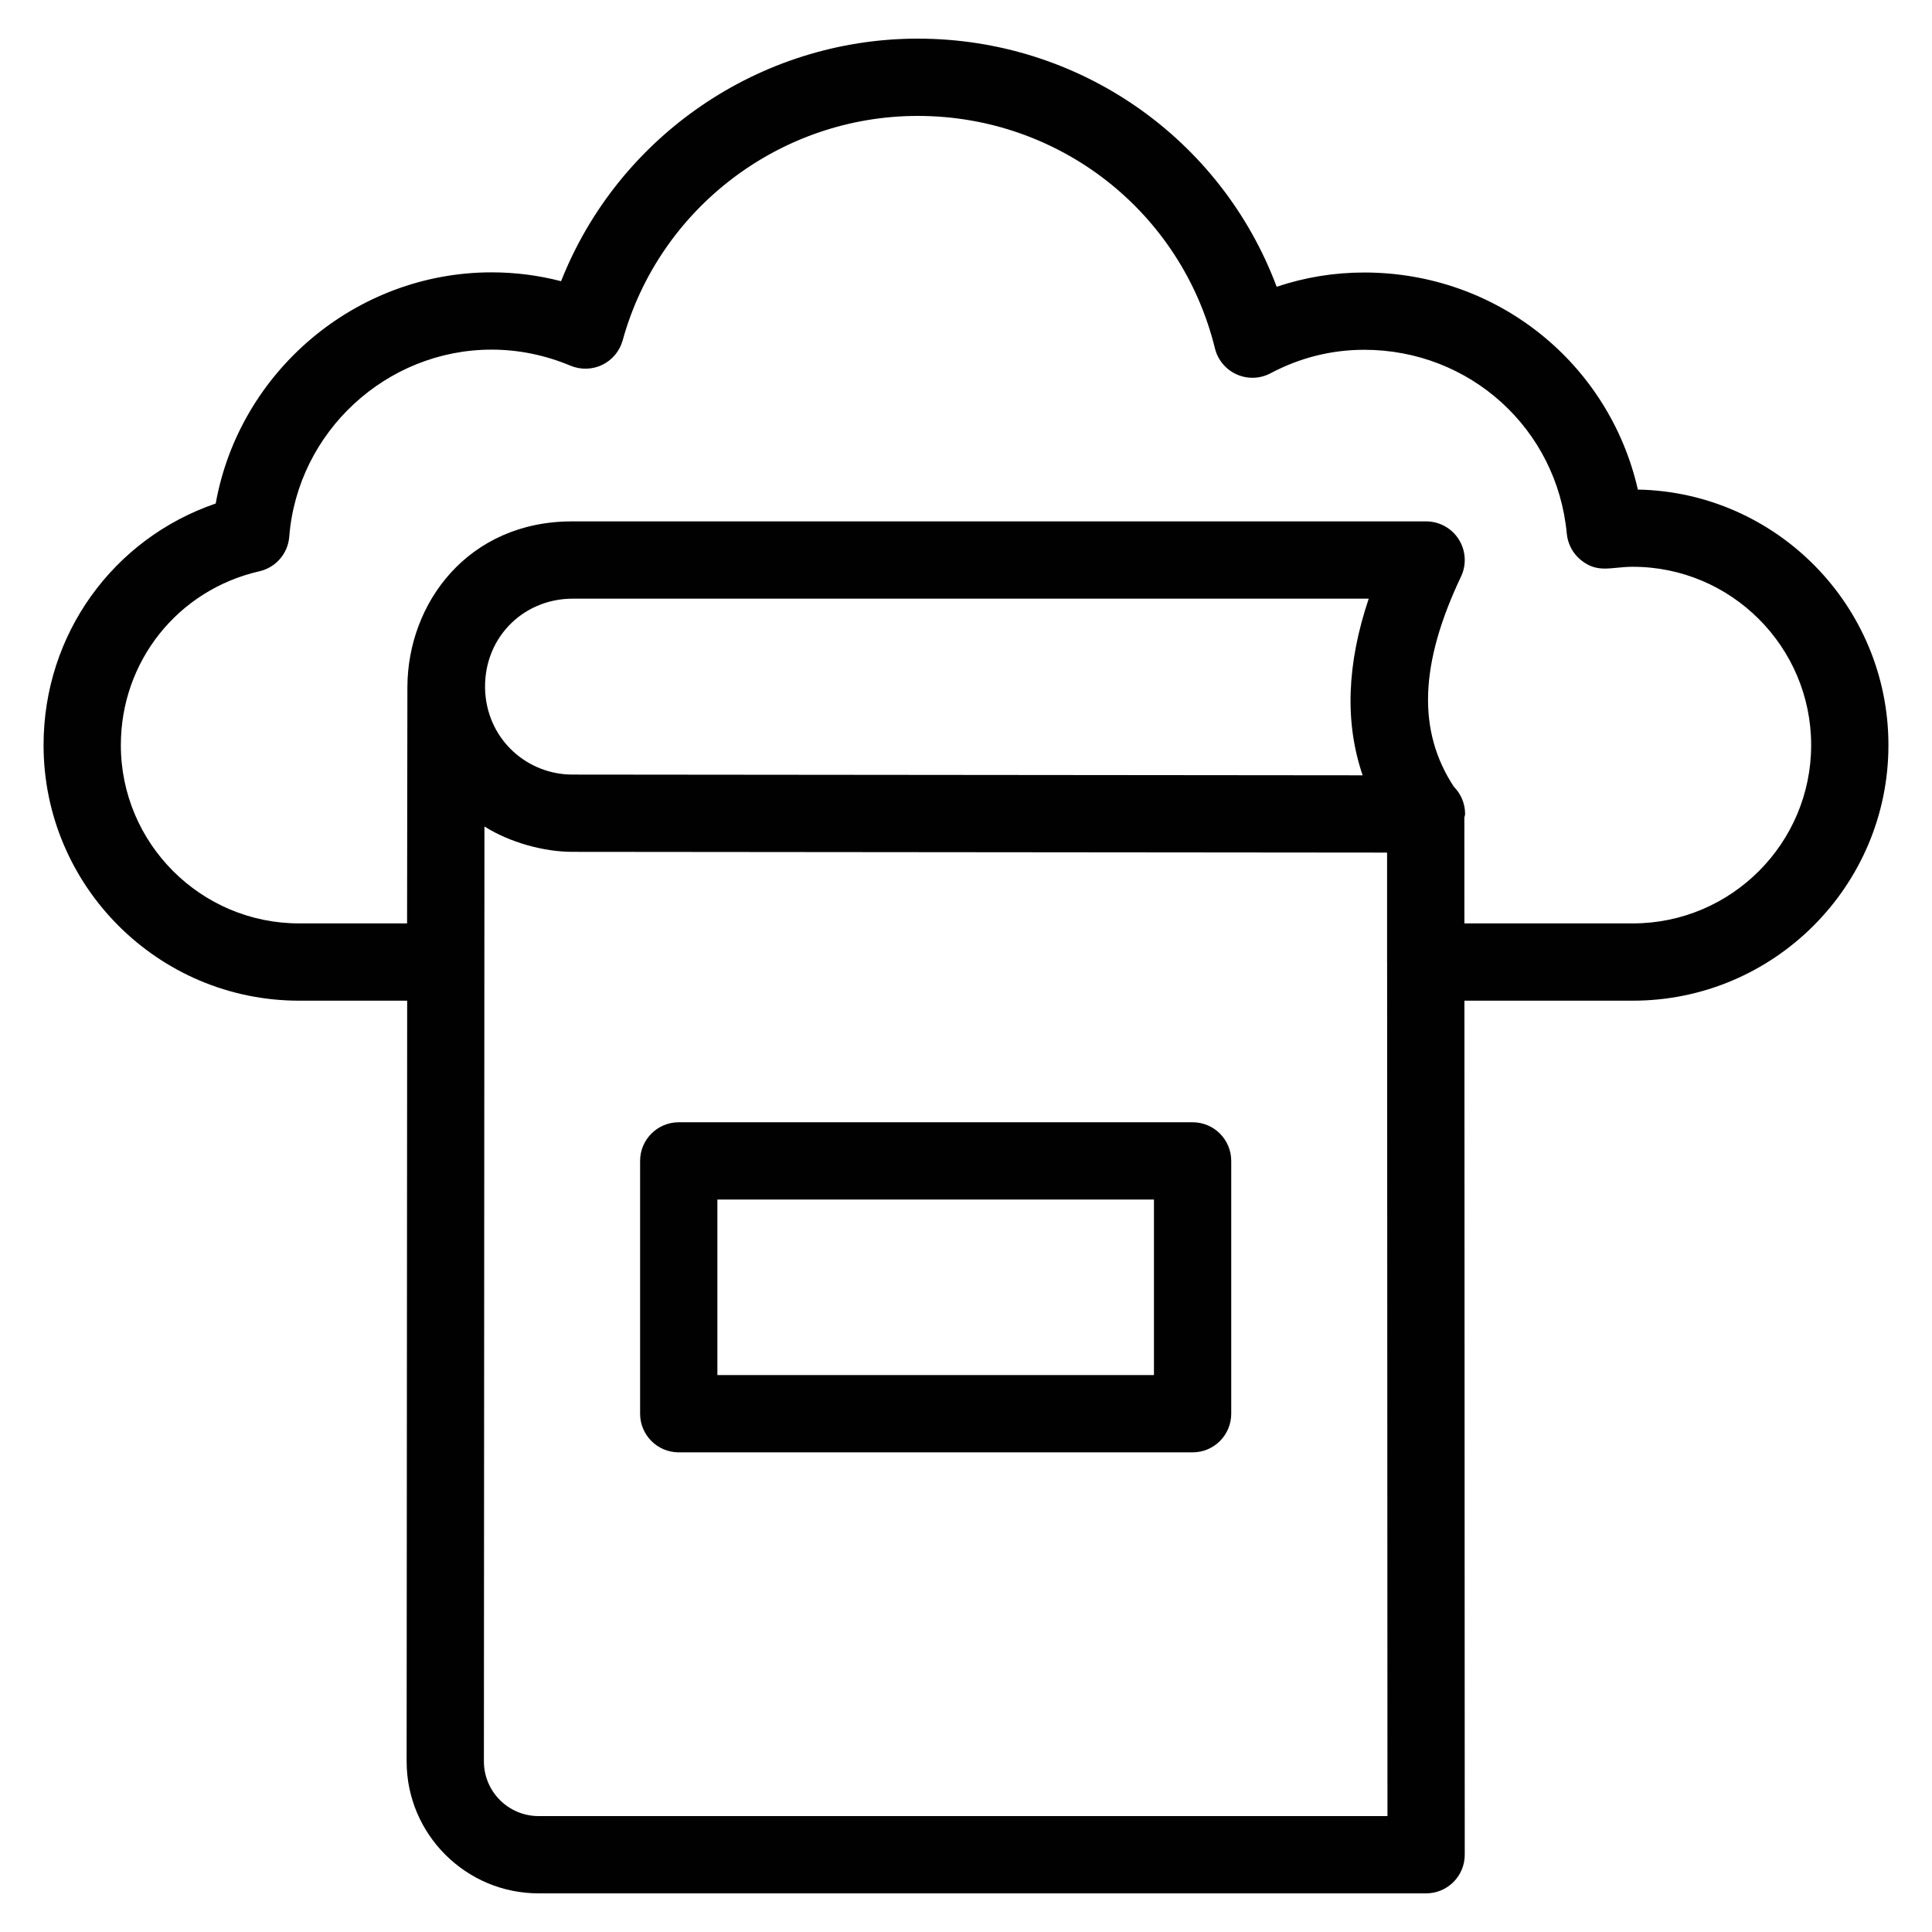 <svg width="60" height="60" viewBox="0 0 60 60" fill="none" xmlns="http://www.w3.org/2000/svg">
<path d="M50.865 15.204C49.974 11.29 46.503 8.463 42.367 8.463C41.434 8.463 40.523 8.612 39.648 8.906C37.926 4.306 33.525 1.2 28.502 1.2C23.587 1.2 19.198 4.241 17.425 8.733C16.719 8.55 15.996 8.458 15.267 8.458C11.042 8.458 7.43 11.549 6.699 15.637C3.513 16.728 1.353 19.702 1.353 23.14C1.353 27.517 4.913 31.077 9.29 31.077H12.645L12.628 54.701C12.628 56.962 14.466 58.8 16.726 58.8H44.289C44.608 58.8 44.913 58.674 45.138 58.449C45.363 58.224 45.489 57.918 45.489 57.6L45.479 31.077H50.709C55.086 31.077 58.647 27.517 58.647 23.14C58.647 18.815 55.17 15.287 50.865 15.204ZM42.318 24.078L17.777 24.055C16.409 24.055 15.18 23.022 15.07 21.519C14.962 19.88 16.198 18.592 17.79 18.592H42.507C41.824 20.625 41.76 22.441 42.318 24.078ZM16.726 56.4C15.789 56.4 15.028 55.639 15.028 54.701L15.045 25.667C15.835 26.166 16.893 26.455 17.776 26.455L43.077 26.478V29.877C43.077 29.88 43.078 29.882 43.078 29.884L43.089 56.4H16.726ZM50.709 28.677H45.478L45.477 25.395C45.481 25.355 45.5 25.321 45.5 25.279C45.5 24.95 45.367 24.651 45.152 24.434C44.013 22.701 44.085 20.621 45.373 17.907C45.55 17.535 45.523 17.099 45.303 16.75C45.084 16.403 44.701 16.192 44.289 16.192H17.765C14.55 16.192 12.66 18.713 12.652 21.34L12.652 21.34L12.642 28.677H9.29C6.237 28.677 3.753 26.193 3.753 23.14C3.753 20.541 5.521 18.321 8.054 17.742C8.566 17.626 8.942 17.191 8.983 16.667C9.24 13.41 12.001 10.858 15.267 10.858C16.102 10.858 16.926 11.026 17.717 11.357C18.036 11.489 18.397 11.48 18.706 11.33C19.015 11.179 19.246 10.902 19.338 10.569C20.469 6.466 24.237 3.6 28.502 3.6C32.891 3.6 36.685 6.568 37.731 10.819C37.819 11.178 38.068 11.476 38.405 11.627C38.745 11.779 39.132 11.766 39.458 11.592C40.372 11.108 41.352 10.863 42.367 10.863C45.651 10.863 48.356 13.318 48.658 16.574C48.689 16.899 48.85 17.197 49.105 17.4C49.627 17.817 50.042 17.602 50.709 17.602C53.763 17.602 56.247 20.086 56.247 23.14C56.247 26.193 53.763 28.677 50.709 28.677Z" fill="#010101"/>
<path d="M37.038 34.853H21.079C20.416 34.853 19.879 35.39 19.879 36.053V43.904C19.879 44.567 20.416 45.104 21.079 45.104H37.038C37.701 45.104 38.237 44.567 38.237 43.904V36.053C38.237 35.39 37.701 34.853 37.038 34.853ZM35.837 42.704H22.279V37.253H35.837V42.704Z" fill="#010101"/>
</svg>
